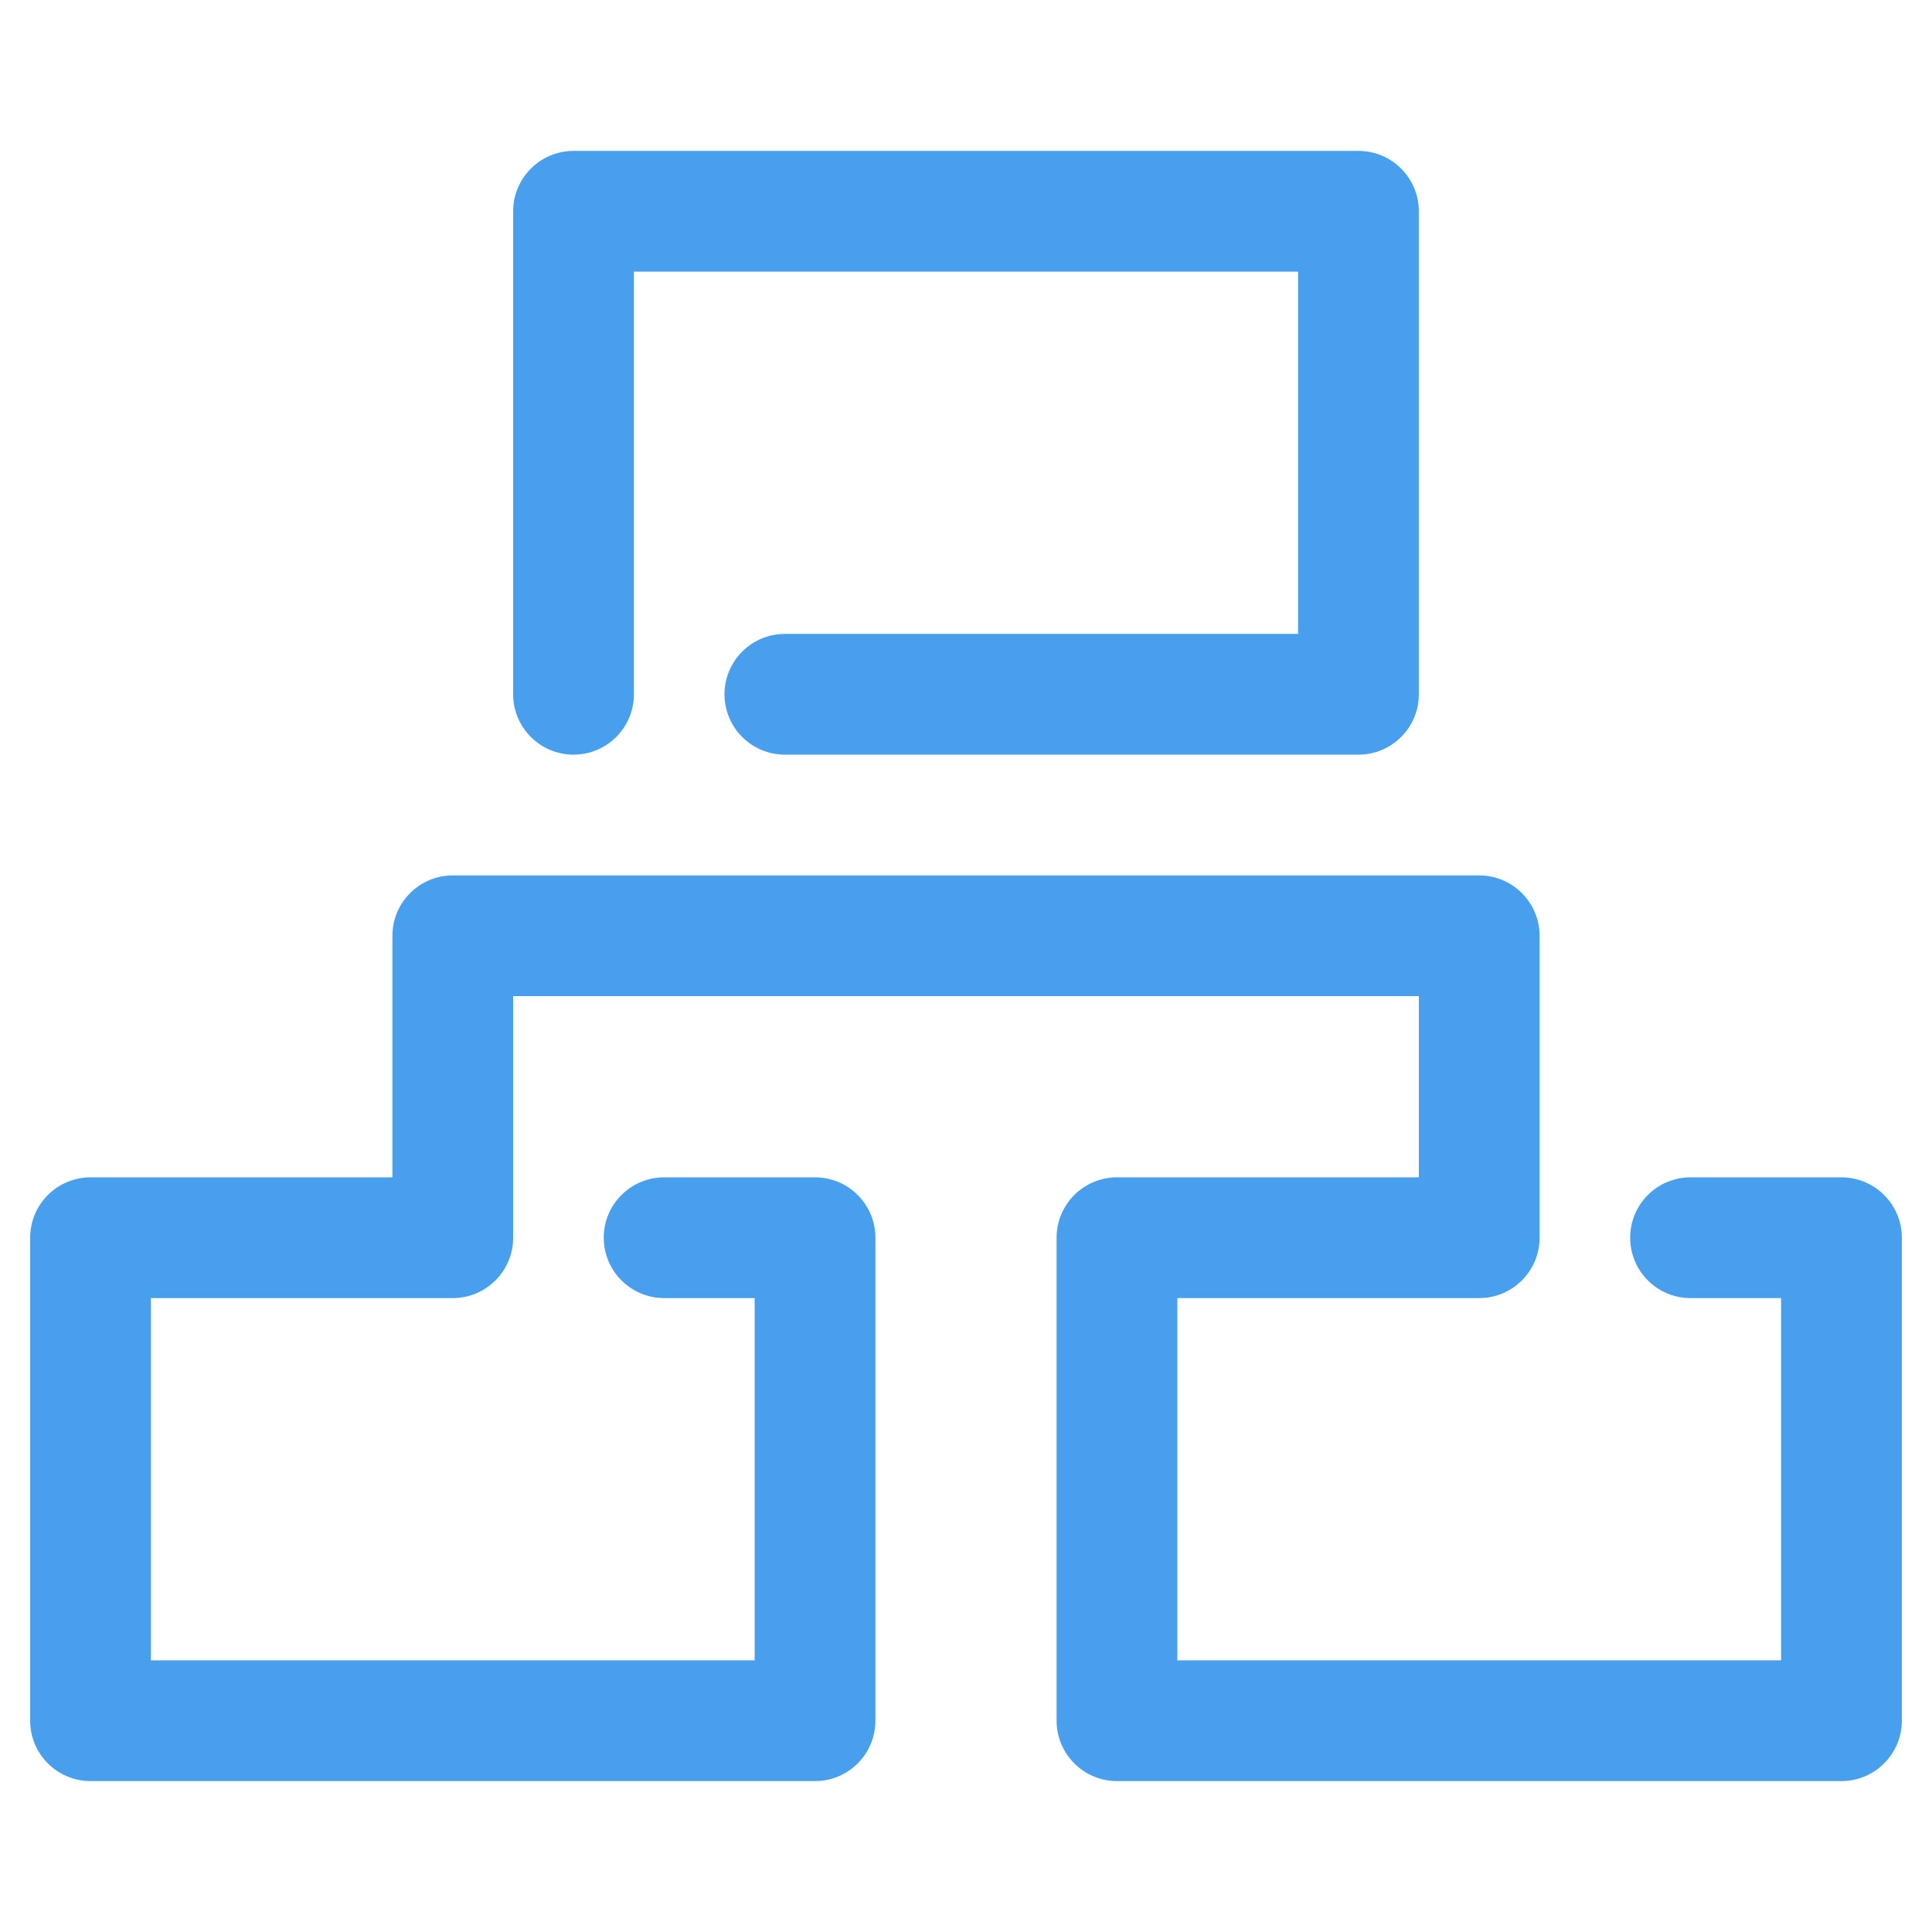 <?xml version="1.0" encoding="UTF-8"?> <svg xmlns="http://www.w3.org/2000/svg" width="18" height="18" viewBox="0 0 18 18" fill="none"> <path d="M5.344 7.031C5.654 7.031 5.906 6.779 5.906 6.469V2.531H12.094V5.906H7.312C7.002 5.906 6.75 6.158 6.75 6.469C6.75 6.779 7.002 7.031 7.312 7.031H12.656C12.967 7.031 13.219 6.779 13.219 6.469V1.969C13.219 1.658 12.967 1.406 12.656 1.406H5.344C5.033 1.406 4.781 1.658 4.781 1.969V6.469C4.781 6.779 5.033 7.031 5.344 7.031Z" fill="#489FED"></path> <path d="M17.156 10.969H15.75C15.439 10.969 15.188 11.221 15.188 11.531C15.188 11.842 15.439 12.094 15.75 12.094H16.594V15.469H10.969V12.094H13.781C14.092 12.094 14.344 11.842 14.344 11.531V8.719C14.344 8.408 14.092 8.156 13.781 8.156H4.219C3.908 8.156 3.656 8.408 3.656 8.719V10.969H0.844C0.533 10.969 0.281 11.221 0.281 11.531V16.031C0.281 16.342 0.533 16.594 0.844 16.594H7.594C7.904 16.594 8.156 16.342 8.156 16.031V11.531C8.156 11.221 7.904 10.969 7.594 10.969H6.188C5.877 10.969 5.625 11.221 5.625 11.531C5.625 11.842 5.877 12.094 6.188 12.094H7.031V15.469H1.406V12.094H4.219C4.529 12.094 4.781 11.842 4.781 11.531V9.281H13.219V10.969H10.406C10.096 10.969 9.844 11.221 9.844 11.531V16.031C9.844 16.342 10.096 16.594 10.406 16.594H17.156C17.467 16.594 17.719 16.342 17.719 16.031V11.531C17.719 11.221 17.467 10.969 17.156 10.969Z" fill="#489FED"></path> </svg> 